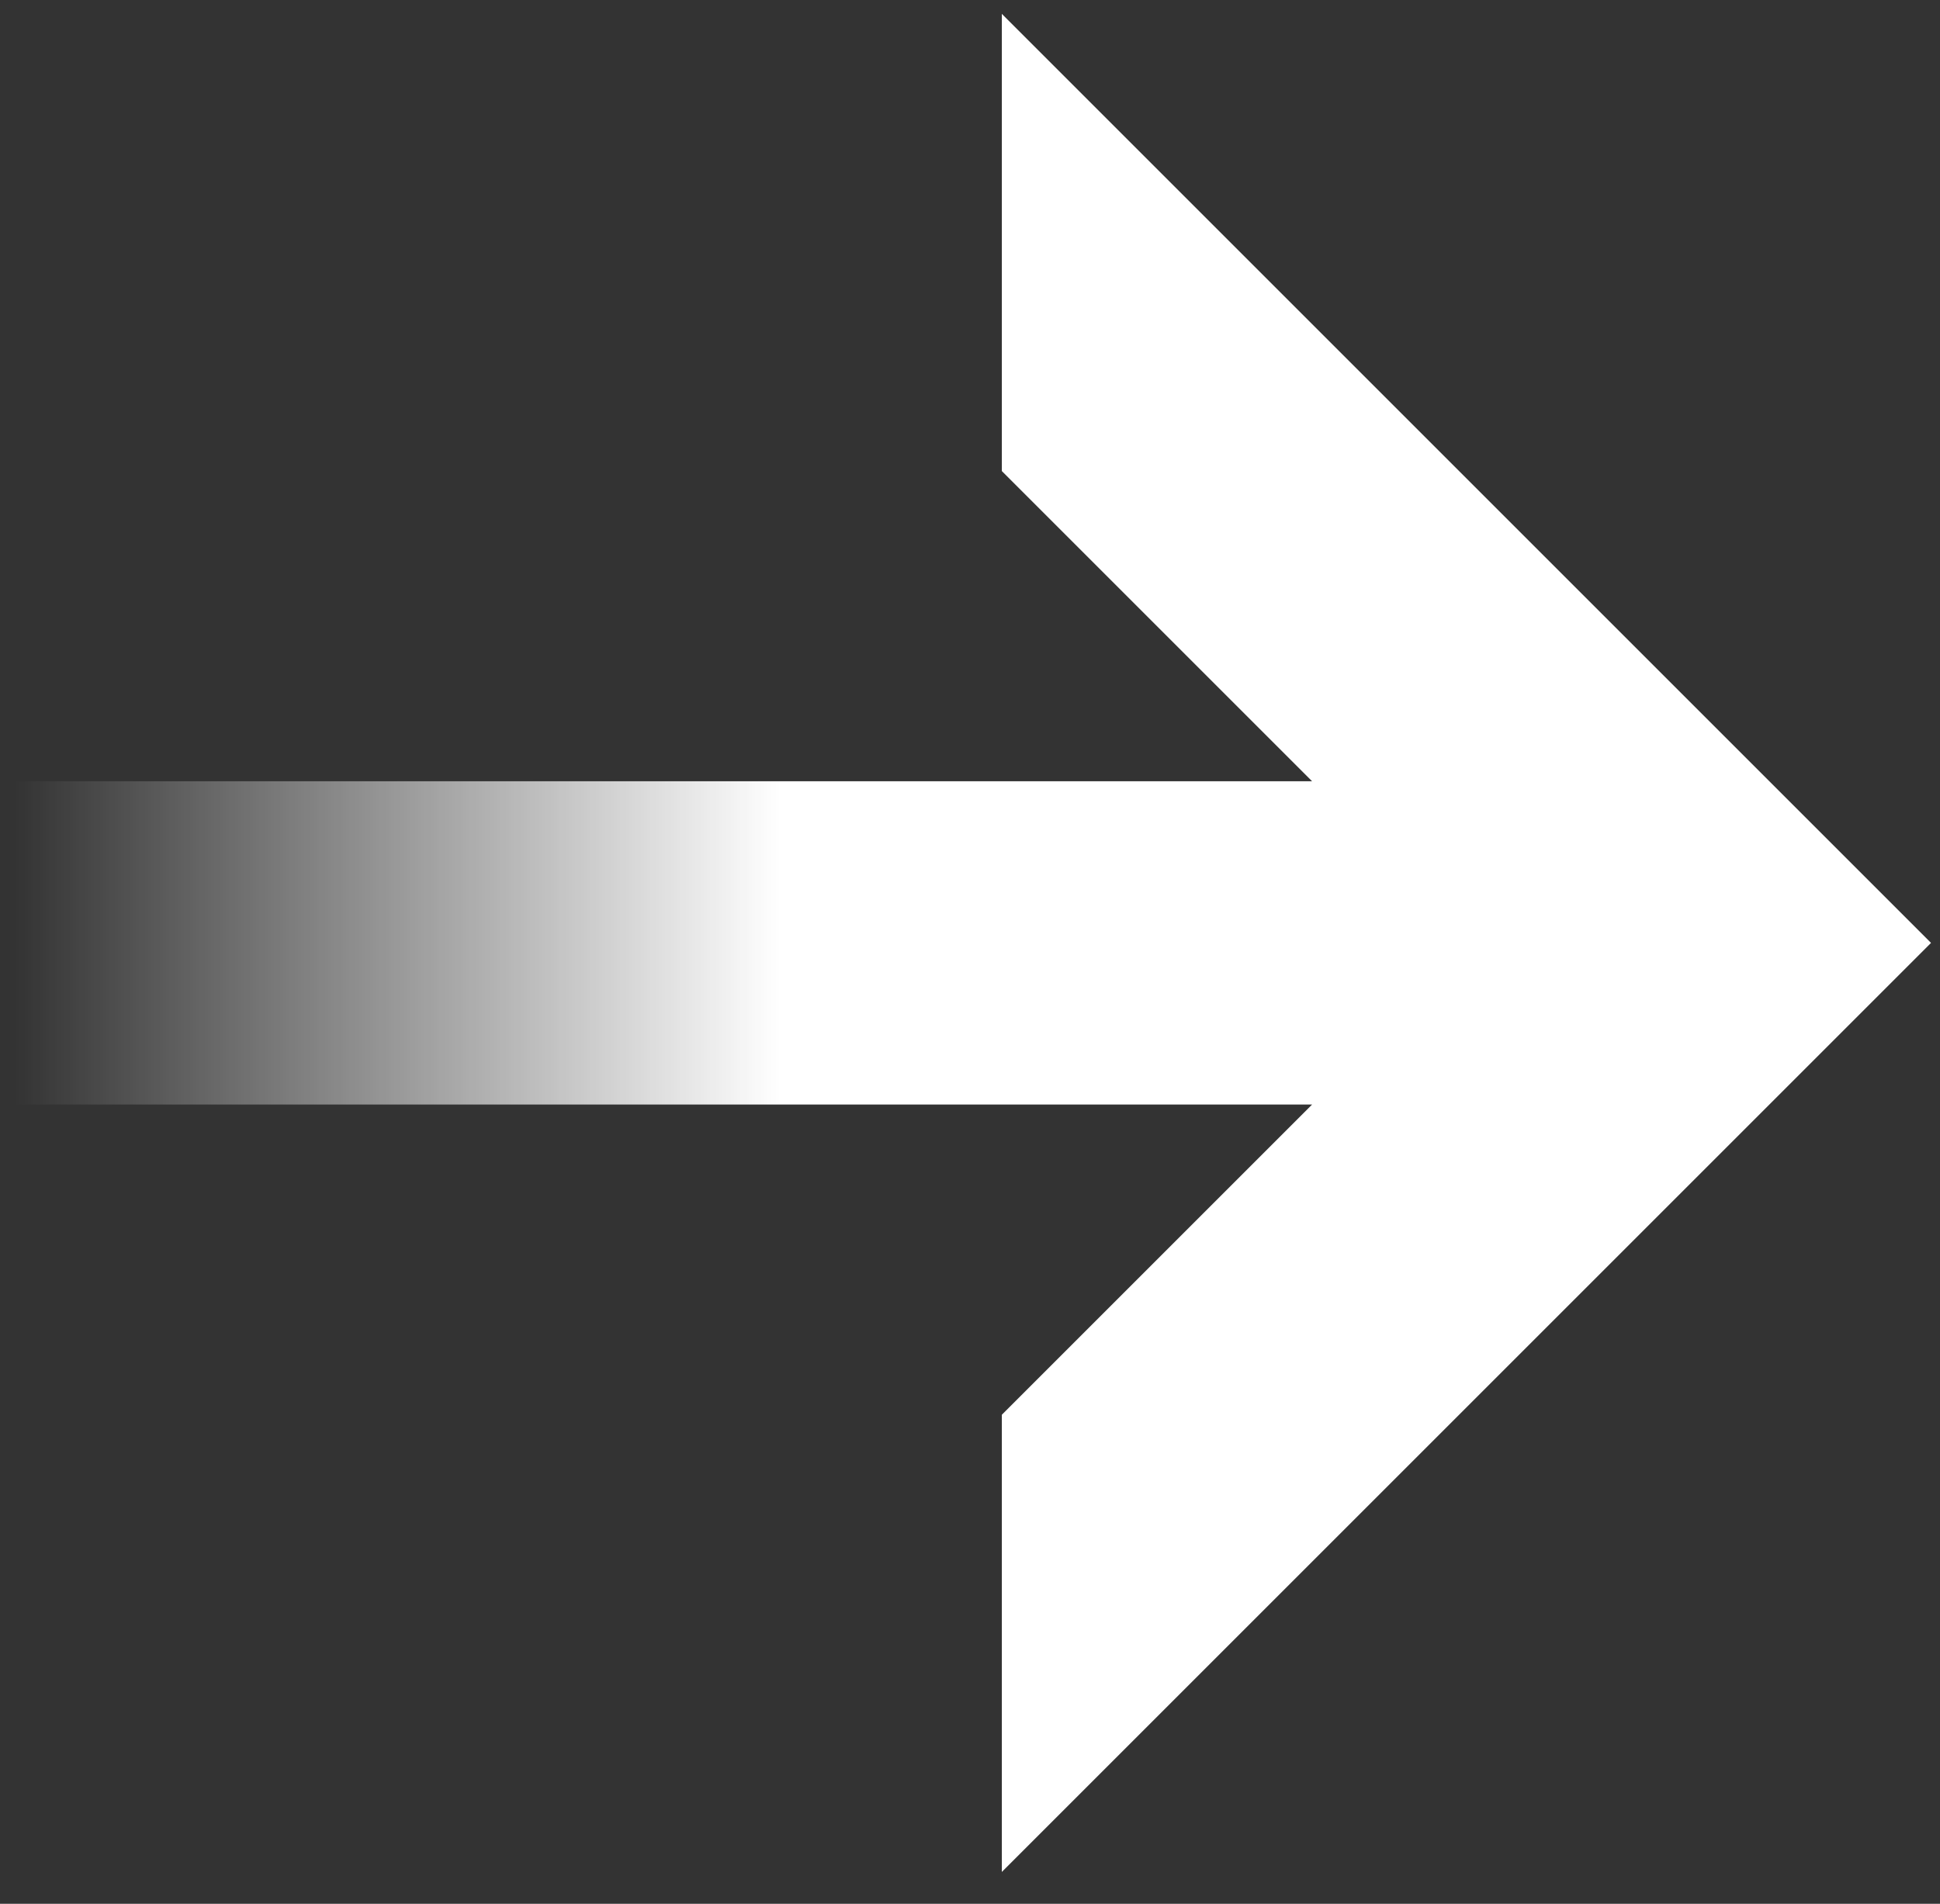 <?xml version="1.0" encoding="UTF-8"?> <svg xmlns="http://www.w3.org/2000/svg" width="54" height="53" viewBox="0 0 54 53" fill="none"><rect x="0" y="0" width="54" height="53" fill="#333333" stroke="none"/><path fill-rule="evenodd" clip-rule="evenodd" d="M0.386 30.75L0.386 21.75L36.522 21.75L27.886 13.114L27.886 0.386L53.75 26.25L27.886 52.114L27.886 39.386L36.522 30.75L0.386 30.75Z" fill="url(#paint0_linear_1014_31)"></path><defs><linearGradient id="paint0_linear_1014_31" x1="53.75" y1="26.25" x2="0.386" y2="26.25" gradientUnits="userSpaceOnUse"><stop offset="0.6" stop-color="white"></stop><stop offset="1" stop-color="white" stop-opacity="0"></stop></linearGradient></defs></svg> 